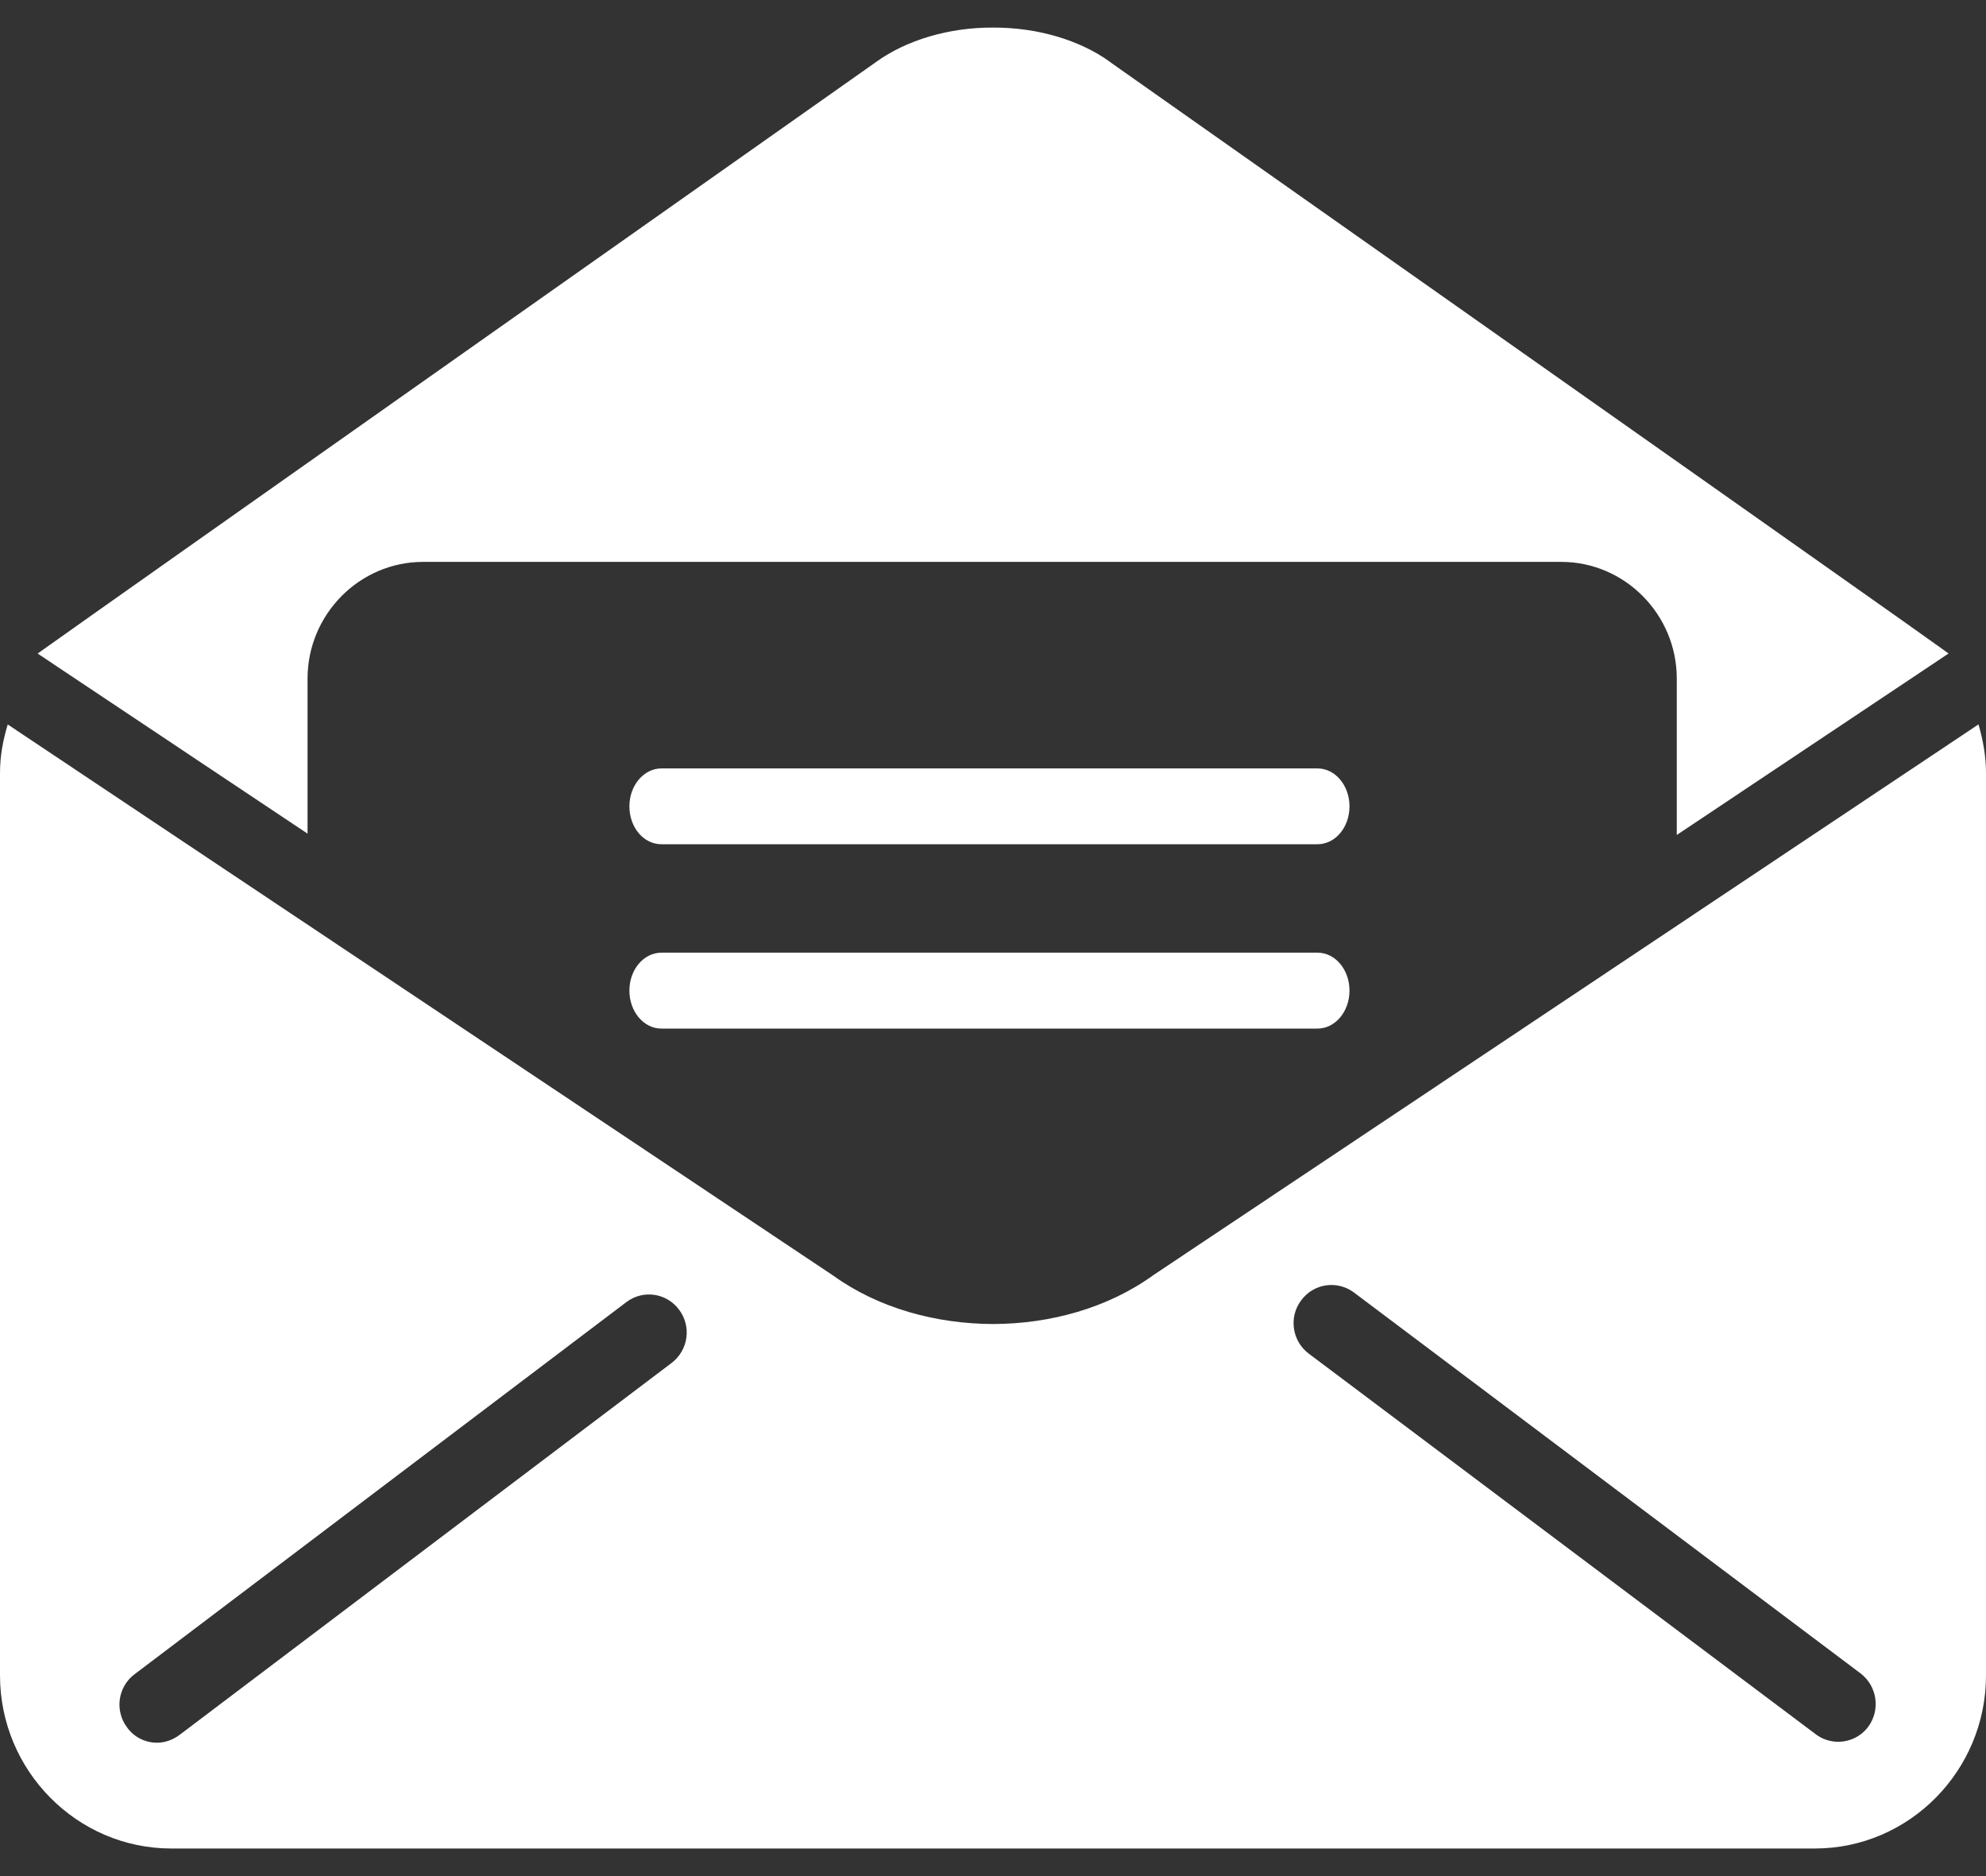 <?xml version="1.0" encoding="utf-8"?>
<!-- Generator: Adobe Illustrator 16.2.1, SVG Export Plug-In . SVG Version: 6.00 Build 0)  -->
<!DOCTYPE svg PUBLIC "-//W3C//DTD SVG 1.1//EN" "http://www.w3.org/Graphics/SVG/1.1/DTD/svg11.dtd">
<svg version="1.1" id="Ebene_1" xmlns="http://www.w3.org/2000/svg" xmlns:xlink="http://www.w3.org/1999/xlink" x="0px" y="0px"
	 width="36px" height="34px" viewBox="0 0 36 34" enable-background="new 0 0 36 34" xml:space="preserve">
<rect x="0" y="0" width="36" height="34" fill="#333333" stroke="none"/>
<path fill="#FFFFFF" d="M5.575,15.108l-4.893-3.264C2.057,10.864,15.865,1.137,15.87,1.131c0.559-0.408,1.341-0.636,2.132-0.631
	c0.791-0.004,1.57,0.223,2.118,0.621l0.013,0.011c0.008,0.005,11.949,8.416,13.458,9.484c0.7,0.491,1.295,0.917,1.731,1.227
	l-4.927,3.289v-2.834c0-1.164-0.944-2.115-2.093-2.115H7.669c-1.152,0-2.094,0.952-2.094,2.115V15.108z M36,14.005v16.358
	c0,1.727-1.392,3.137-3.103,3.137H3.105C1.396,33.5,0,32.09,0,30.363V14.005c0-0.305,0.055-0.594,0.14-0.876l14.969,9.992
	c0.817,0.587,1.858,0.871,2.893,0.874c1.034-0.003,2.078-0.287,2.912-0.891l14.95-9.976C35.945,13.411,36,13.7,36,14.005z
	 M12.31,23.736c-0.224-0.304-0.65-0.367-0.952-0.141l-8.92,6.748c-0.302,0.227-0.362,0.658-0.136,0.961
	c0.132,0.184,0.336,0.279,0.546,0.279c0.139,0,0.282-0.049,0.406-0.141l8.921-6.742C12.476,24.471,12.539,24.04,12.31,23.736z
	 M33.728,30.328l-9.19-6.908c-0.306-0.223-0.73-0.158-0.953,0.148c-0.228,0.304-0.163,0.737,0.138,0.963l9.197,6.903
	c0.117,0.088,0.261,0.132,0.4,0.132c0.208,0,0.413-0.094,0.548-0.276C34.089,30.985,34.027,30.557,33.728,30.328z M11.409,14.612
	c0-0.378,0.261-0.686,0.581-0.686h11.892c0.32,0,0.58,0.308,0.58,0.686c0,0.386-0.26,0.688-0.58,0.688H11.99
	C11.669,15.301,11.409,14.998,11.409,14.612z M11.409,17.953c0-0.384,0.261-0.688,0.581-0.688h11.892c0.32,0,0.58,0.305,0.58,0.688
	c0,0.381-0.26,0.688-0.58,0.688H11.99C11.669,18.642,11.409,18.334,11.409,17.953z"/>
</svg>
